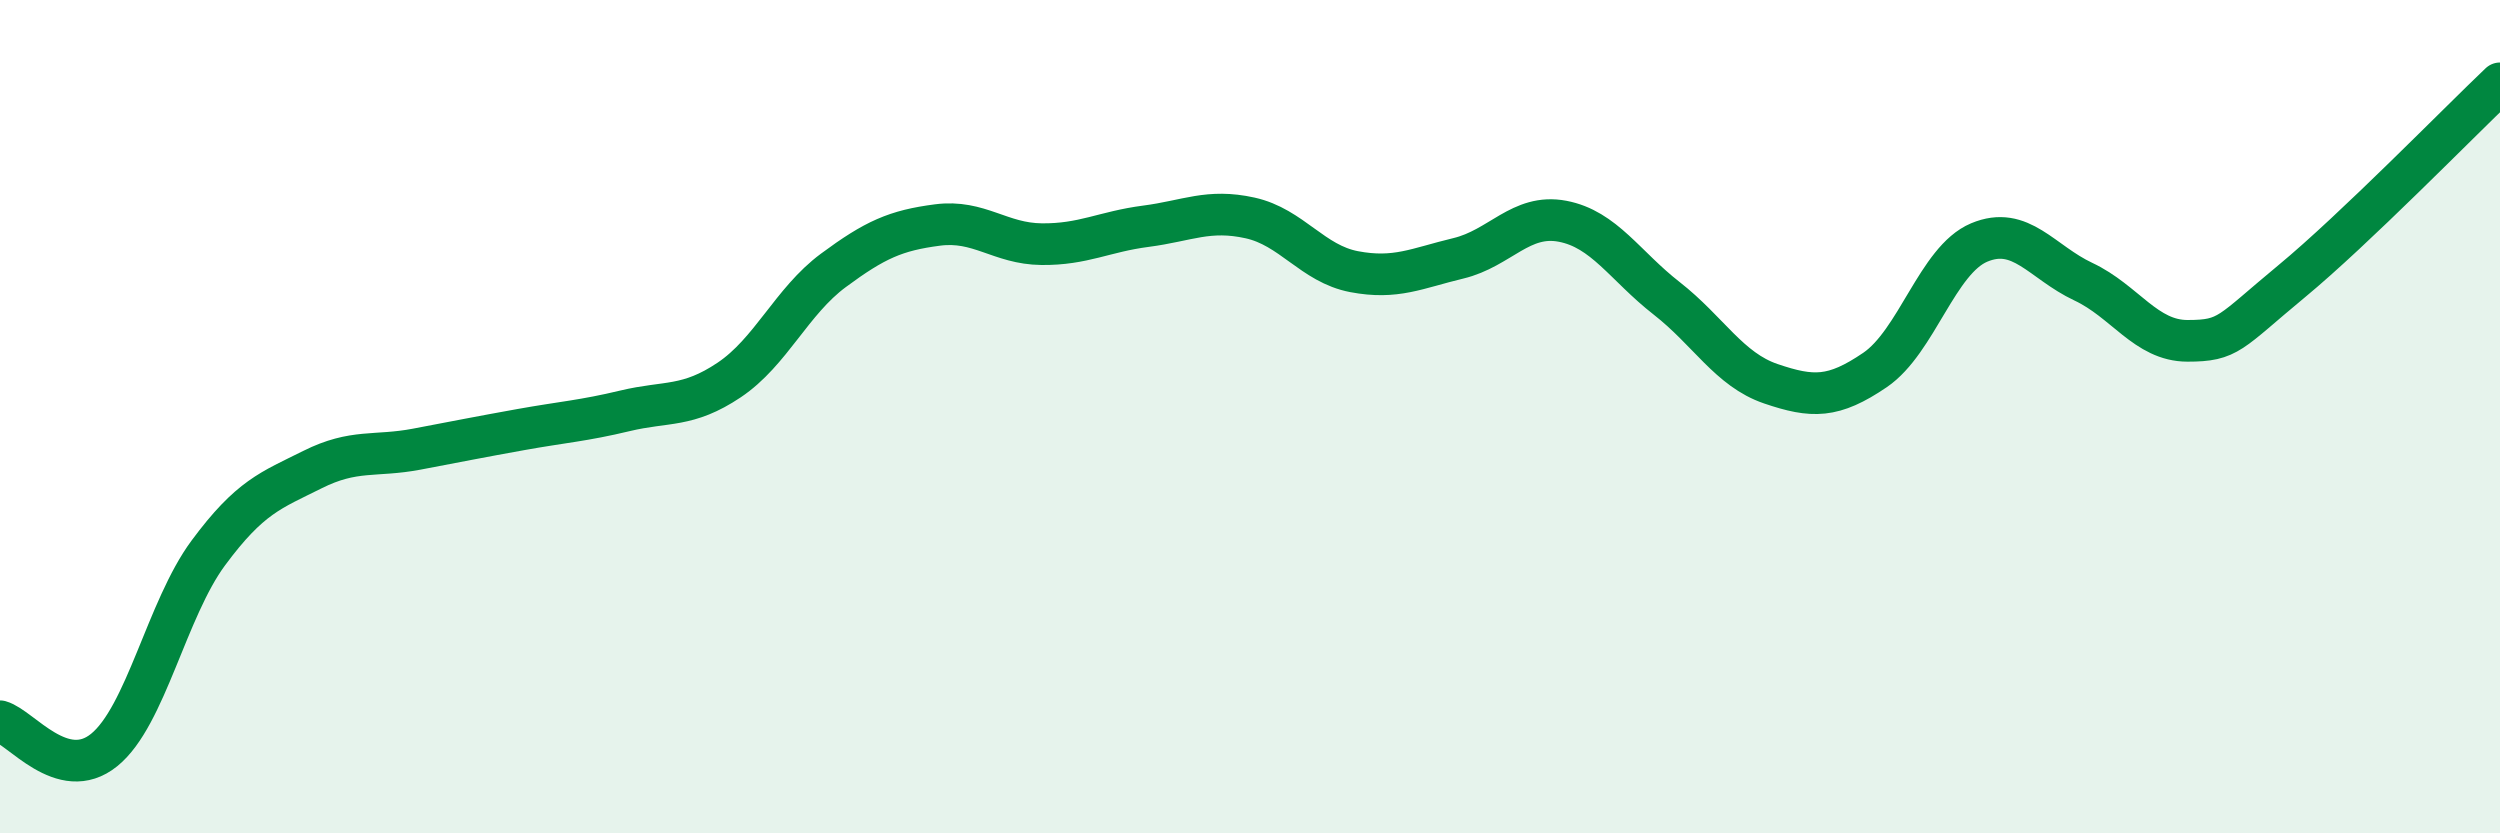 
    <svg width="60" height="20" viewBox="0 0 60 20" xmlns="http://www.w3.org/2000/svg">
      <path
        d="M 0,17.31 C 0.5,17.45 1.5,18.81 2.5,18 C 3.5,17.19 4,14.62 5,13.27 C 6,11.92 6.5,11.77 7.5,11.27 C 8.5,10.77 9,10.97 10,10.78 C 11,10.59 11.5,10.49 12.5,10.31 C 13.5,10.13 14,10.1 15,9.86 C 16,9.62 16.5,9.79 17.5,9.12 C 18.5,8.45 19,7.23 20,6.49 C 21,5.75 21.5,5.53 22.5,5.4 C 23.5,5.27 24,5.85 25,5.86 C 26,5.87 26.5,5.56 27.5,5.43 C 28.5,5.3 29,5.01 30,5.23 C 31,5.45 31.5,6.33 32.5,6.52 C 33.5,6.71 34,6.44 35,6.2 C 36,5.96 36.5,5.12 37.5,5.31 C 38.5,5.5 39,6.38 40,7.16 C 41,7.94 41.5,8.87 42.5,9.21 C 43.5,9.55 44,9.56 45,8.88 C 46,8.2 46.5,6.24 47.5,5.82 C 48.5,5.4 49,6.29 50,6.76 C 51,7.23 51.5,8.18 52.5,8.18 C 53.5,8.18 53.5,7.99 55,6.75 C 56.5,5.51 59,2.95 60,2L60 20L0 20Z"
        fill="#008740"
        opacity="0.1"
        stroke-linecap="round"
        stroke-linejoin="round"
      />
      <path
        d="M 0,17.31 C 0.5,17.45 1.5,18.81 2.5,18 C 3.5,17.19 4,14.62 5,13.27 C 6,11.92 6.5,11.77 7.5,11.27 C 8.5,10.77 9,10.97 10,10.78 C 11,10.59 11.5,10.49 12.5,10.31 C 13.5,10.13 14,10.1 15,9.86 C 16,9.62 16.5,9.79 17.5,9.12 C 18.5,8.45 19,7.23 20,6.49 C 21,5.75 21.5,5.53 22.5,5.4 C 23.5,5.27 24,5.85 25,5.86 C 26,5.87 26.5,5.56 27.5,5.43 C 28.5,5.3 29,5.01 30,5.23 C 31,5.45 31.5,6.33 32.5,6.52 C 33.5,6.71 34,6.44 35,6.2 C 36,5.96 36.5,5.12 37.5,5.31 C 38.5,5.5 39,6.38 40,7.16 C 41,7.94 41.5,8.87 42.5,9.21 C 43.5,9.55 44,9.56 45,8.88 C 46,8.2 46.5,6.24 47.5,5.82 C 48.5,5.4 49,6.29 50,6.76 C 51,7.23 51.5,8.18 52.5,8.18 C 53.5,8.18 53.5,7.99 55,6.75 C 56.5,5.51 59,2.95 60,2"
        stroke="#008740"
        stroke-width="1"
        fill="none"
        stroke-linecap="round"
        stroke-linejoin="round"
      />
    </svg>
  
